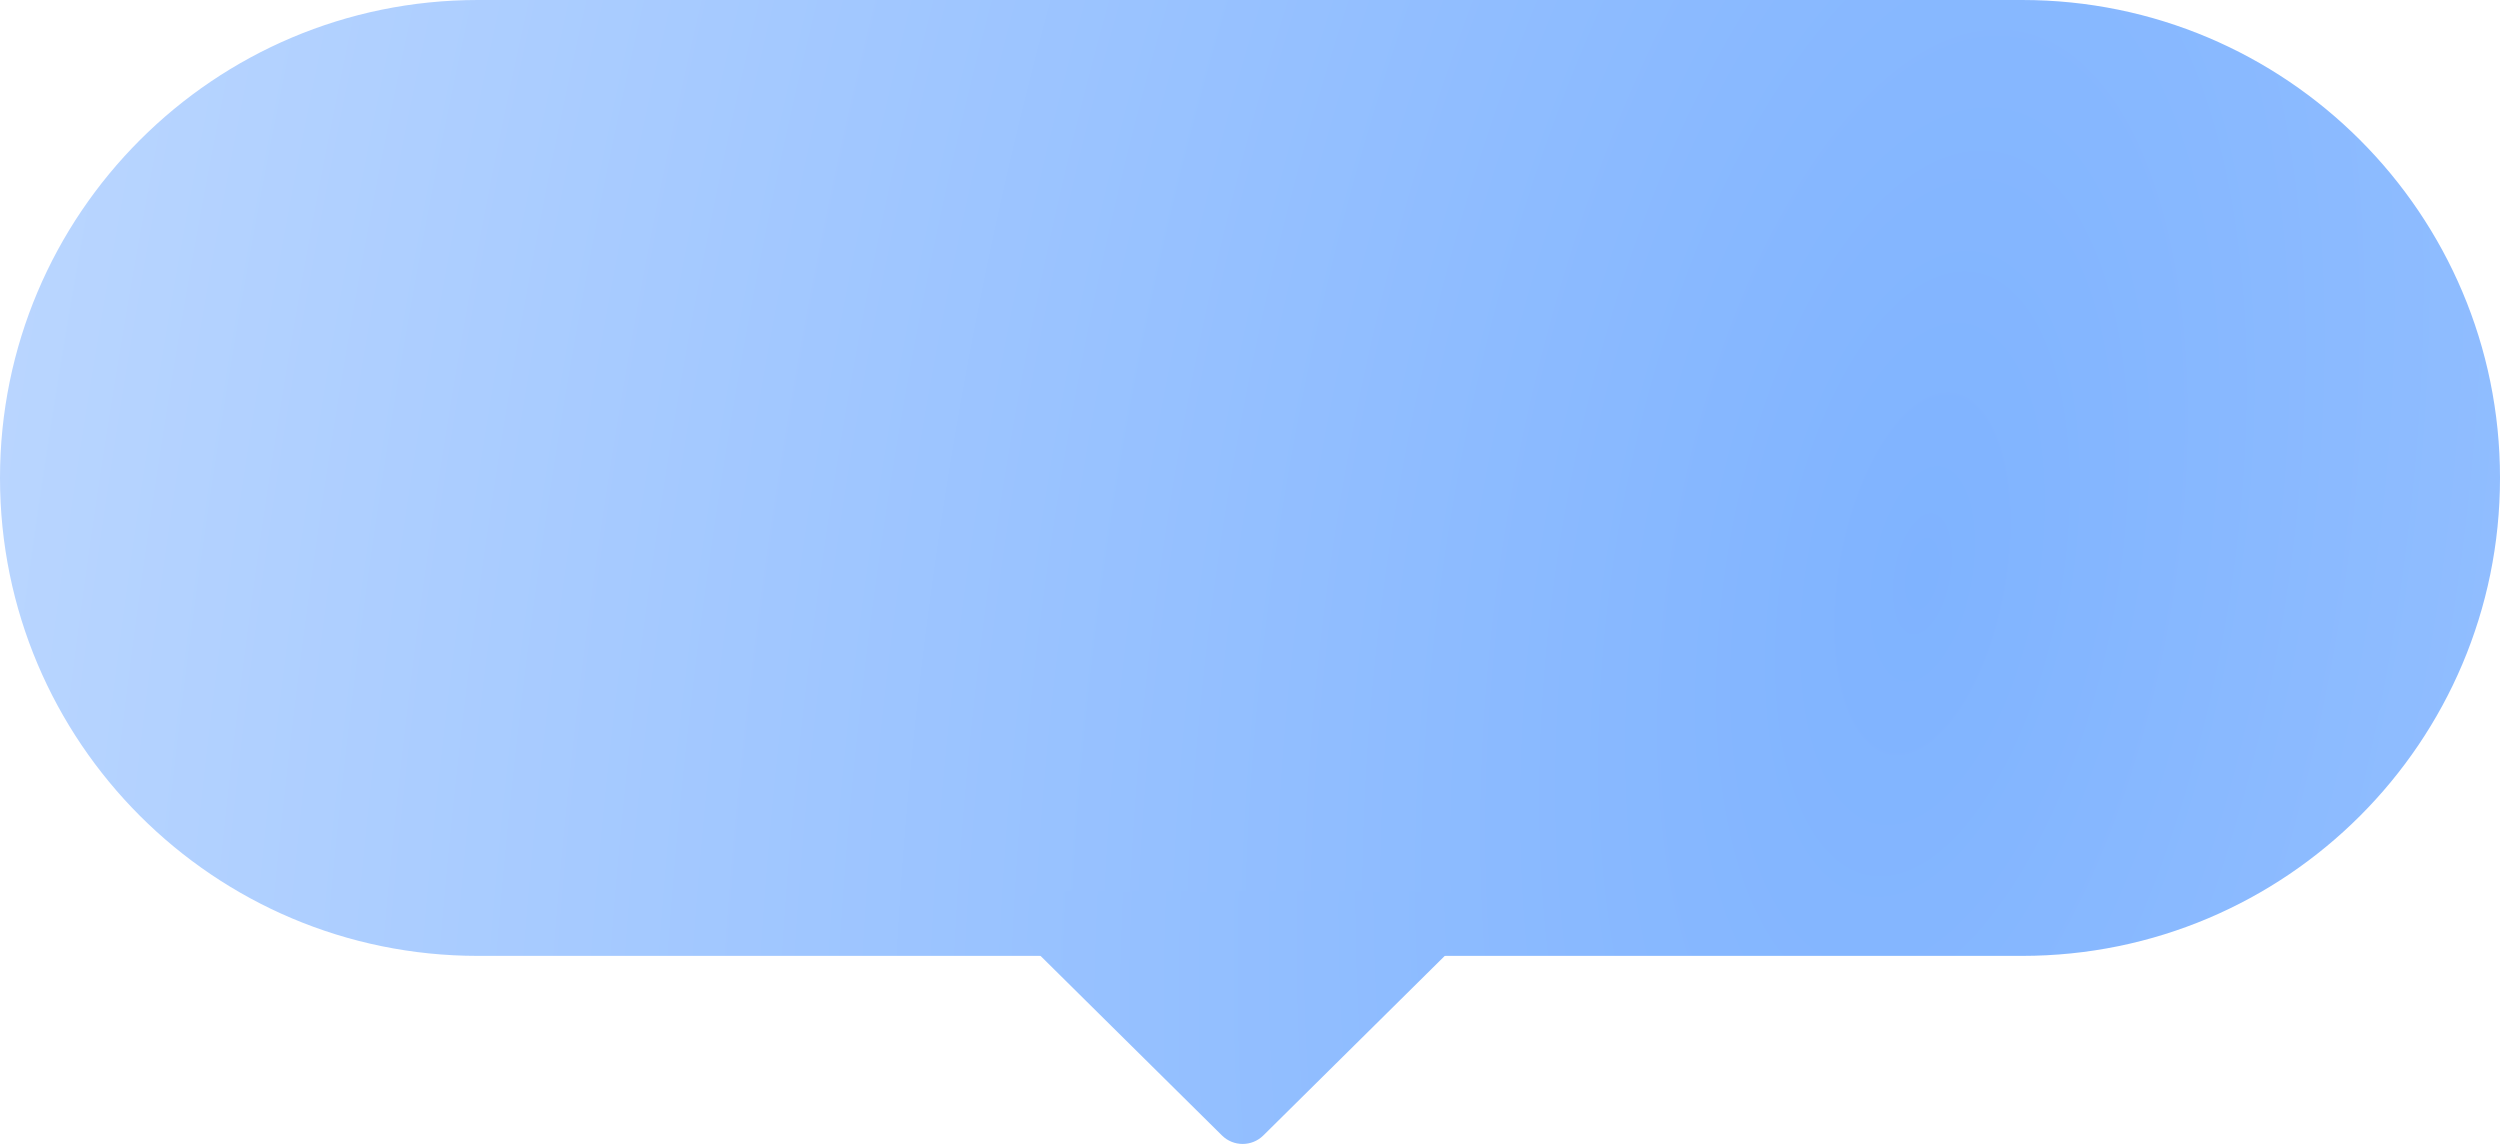 <svg width="170" height="78" viewBox="0 0 170 78" fill="none" xmlns="http://www.w3.org/2000/svg">
<path d="M0 32.5C0 14.551 14.551 0 32.5 0H137.5C155.449 0 170 14.551 170 32.5C170 50.449 155.449 65 137.5 65H32.5C14.551 65 0 50.449 0 32.5Z" fill="url(#paint0_radial_1_3176)"/>
<path d="M83.093 77.21C83.872 77.981 85.128 77.981 85.907 77.21L99.23 64.024C100.5 62.767 99.609 60.602 97.823 60.602H71.177C69.391 60.602 68.501 62.767 69.77 64.024L83.093 77.21Z" fill="url(#paint1_radial_1_3176)"/>
<defs>
<radialGradient id="paint0_radial_1_3176" cx="0" cy="0" r="1" gradientUnits="userSpaceOnUse" gradientTransform="translate(131 38.895) rotate(-168.911) scale(133.492 291.736)">
<stop stop-color="#7FB3FF"/>
<stop offset="1" stop-color="#BAD6FF"/>
</radialGradient>
<radialGradient id="paint1_radial_1_3176" cx="0" cy="0" r="1" gradientUnits="userSpaceOnUse" gradientTransform="translate(131 38.895) rotate(-168.911) scale(133.492 291.736)">
<stop stop-color="#7FB3FF"/>
<stop offset="1" stop-color="#BAD6FF"/>
</radialGradient>
</defs>
</svg>
